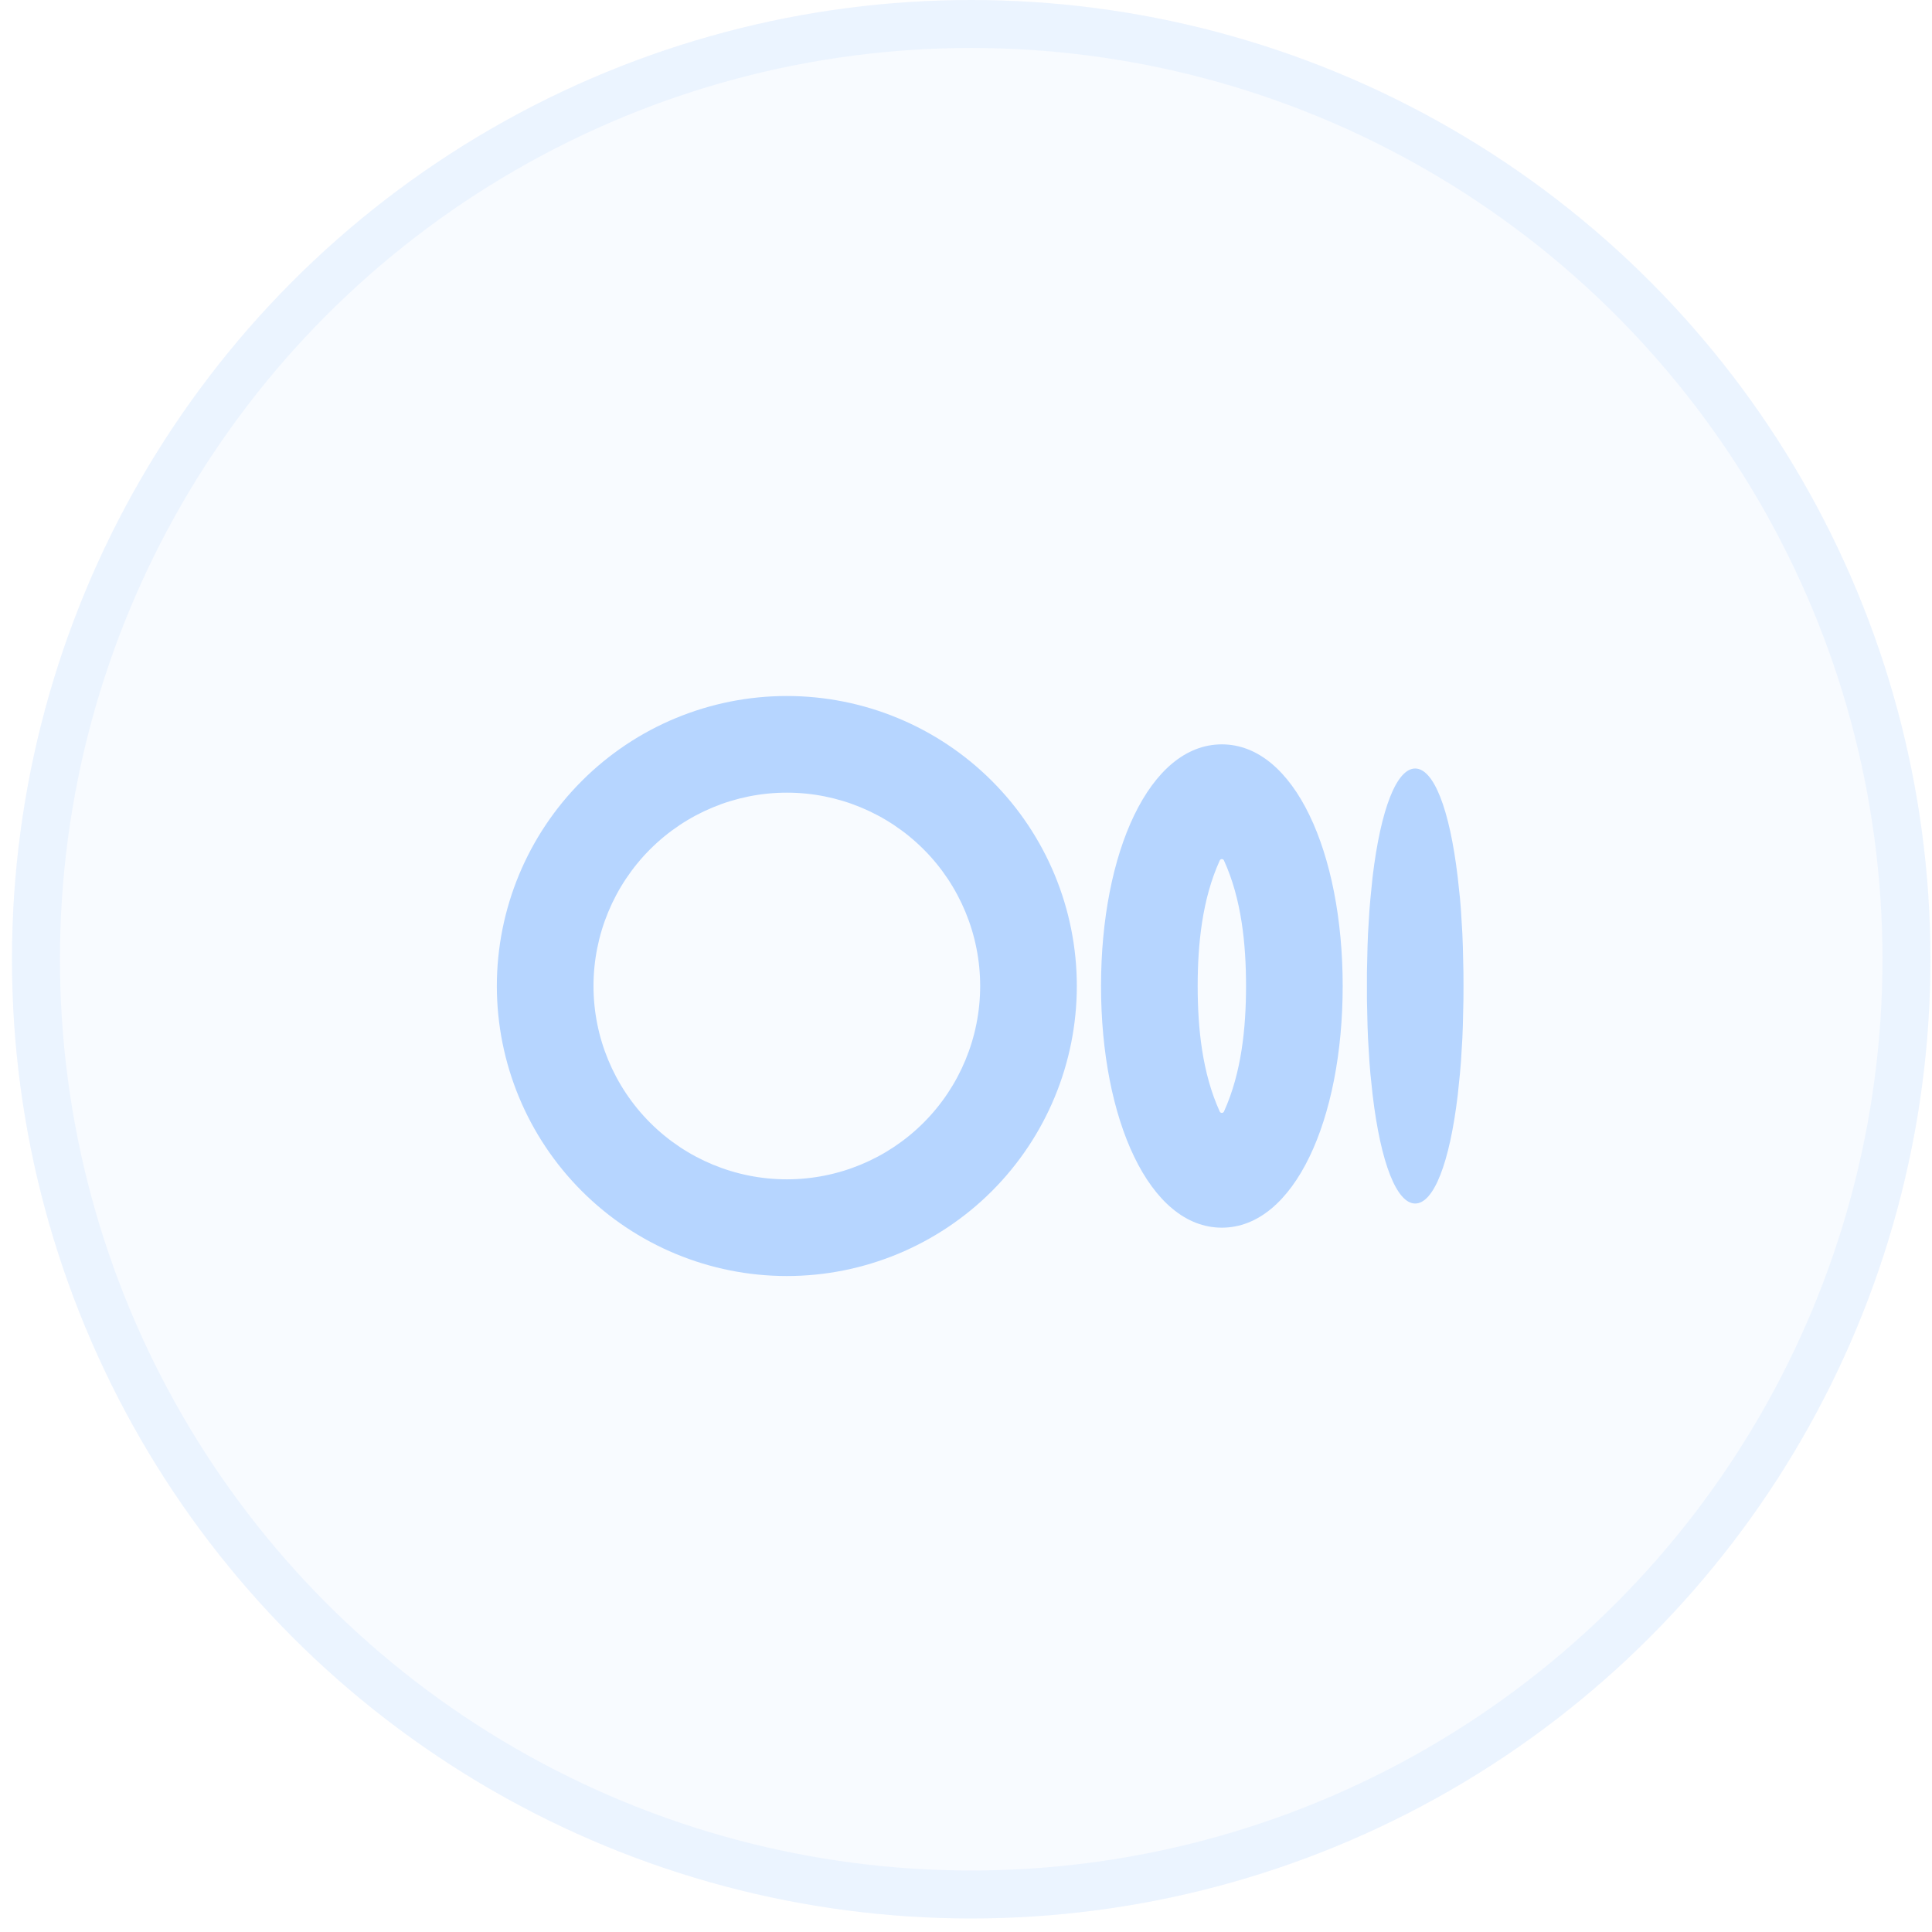 <svg width="36" height="36" viewBox="0 0 36 36" fill="none" xmlns="http://www.w3.org/2000/svg">
<g clip-path="url(#clip0_234_87931)">
<path fill-rule="evenodd" clip-rule="evenodd" d="M14.662 12.969C16.095 12.969 17.469 13.538 18.483 14.552C19.496 15.565 20.065 16.94 20.065 18.373C20.065 19.806 19.496 21.18 18.483 22.194C17.469 23.207 16.095 23.777 14.662 23.777C13.228 23.777 11.854 23.207 10.841 22.194C9.827 21.18 9.258 19.806 9.258 18.373C9.258 16.94 9.827 15.565 10.841 14.552C11.854 13.538 13.228 12.969 14.662 12.969ZM22.767 13.87C24.118 13.87 25.019 15.886 25.019 18.373C25.019 20.859 24.118 22.876 22.767 22.876C21.416 22.876 20.516 20.859 20.516 18.373C20.516 15.886 21.416 13.87 22.767 13.87ZM26.37 14.32C26.712 14.32 27.011 15.065 27.162 16.343L27.205 16.742L27.222 16.953L27.249 17.398L27.258 17.632L27.269 18.119L27.27 18.373L27.269 18.627L27.258 19.114L27.249 19.348L27.222 19.792L27.204 20.004L27.163 20.403C27.011 21.682 26.713 22.426 26.37 22.426C26.028 22.426 25.729 21.681 25.577 20.403L25.535 20.004C25.529 19.933 25.523 19.863 25.518 19.792L25.491 19.347C25.487 19.27 25.484 19.192 25.482 19.114L25.471 18.627V18.119L25.482 17.632L25.491 17.397L25.518 16.953L25.536 16.742L25.576 16.343C25.729 15.064 26.027 14.32 26.37 14.32ZM14.662 14.77C13.706 14.77 12.79 15.15 12.114 15.825C11.439 16.501 11.059 17.417 11.059 18.373C11.059 19.328 11.439 20.245 12.114 20.92C12.79 21.596 13.706 21.975 14.662 21.975C15.617 21.975 16.533 21.596 17.209 20.92C17.885 20.245 18.264 19.328 18.264 18.373C18.264 17.417 17.885 16.501 17.209 15.825C16.533 15.15 15.617 14.77 14.662 14.77ZM22.728 16.034C22.401 16.754 22.317 17.593 22.317 18.373C22.317 19.153 22.4 19.992 22.728 20.712C22.744 20.746 22.791 20.746 22.807 20.712C23.134 19.991 23.218 19.153 23.218 18.373C23.218 17.593 23.135 16.753 22.807 16.034C22.804 16.026 22.798 16.02 22.791 16.015C22.784 16.01 22.776 16.008 22.767 16.008C22.759 16.008 22.751 16.01 22.744 16.015C22.737 16.02 22.731 16.026 22.728 16.034Z" fill="#B6D5FF"/>
</g>
<circle cx="18.097" cy="17.874" r="17.874" fill="#B6D5FF" fill-opacity="0.1"/>
<circle cx="18.097" cy="17.874" r="17.427" stroke="#B6D5FF" stroke-opacity="0.19" stroke-width="0.894"/>
<defs>
<clipPath id="clip0_234_87931">
<rect width="21.615" height="21.615" fill="white" transform="translate(7.456 7.565)"/>
</clipPath>
</defs>
</svg>
